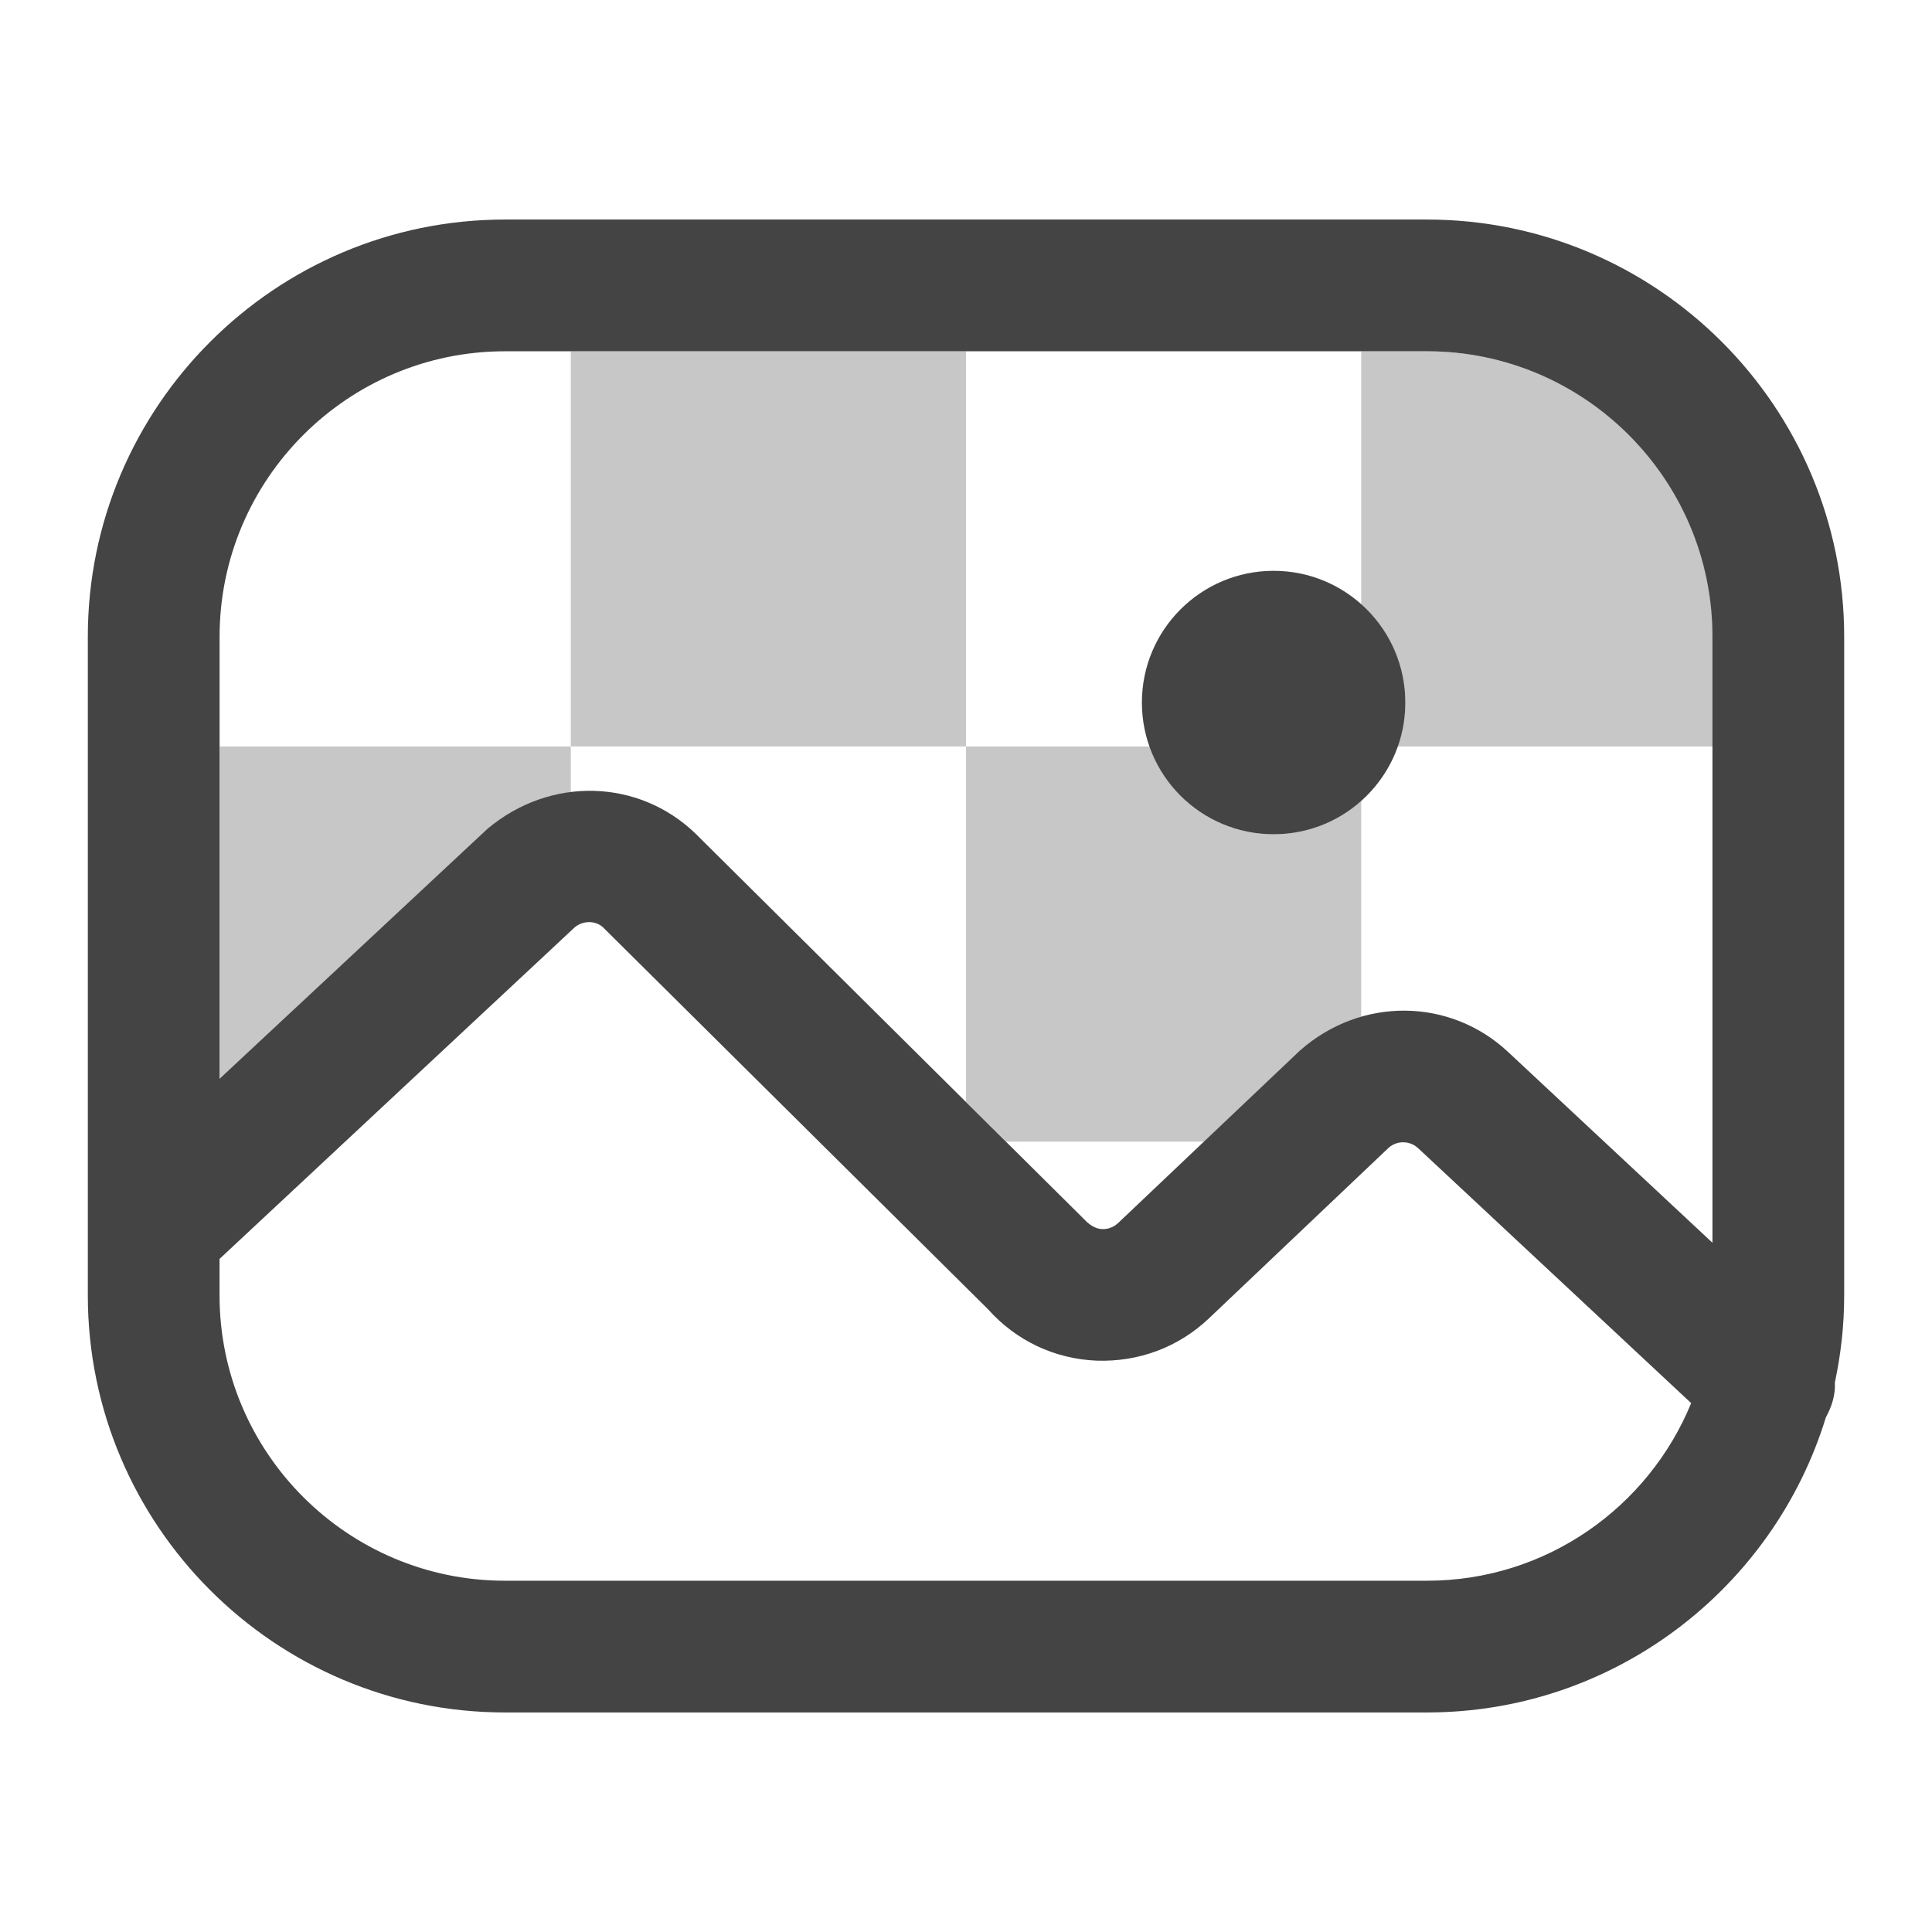<?xml version="1.0" encoding="UTF-8"?>
<svg id="ICONS" xmlns="http://www.w3.org/2000/svg" width="44" height="44" viewBox="0 0 44 44">
  <defs>
    <style>
      .fill {
        fill: #444;
      }

    </style>
  </defs>
  <circle class="fill" cx="29.006" cy="16" r="3"/>
  <path class="fill" opacity="0.3" d="M26.19,17h-4.19v8.091l.916,.909h4.507l2.19-2.078c.418-.367,.894-.607,1.387-.751v-4.944c-.531,.476-1.225,.773-1.994,.773-1.304,0-2.403-.837-2.816-2Z"/>
  <path class="fill" opacity="0.3" d="M32.506,8h-1.506v5.773c.613,.549,1.006,1.339,1.006,2.227,0,.353-.072,.686-.184,1h7.183v-2.5c0-3.584-2.916-6.5-6.5-6.5Z"/>
  <path class="fill" opacity="0.3" d="M11.109,18.872c.566-.475,1.224-.744,1.891-.828v-1.044H5.006v7.567l6.104-5.695Z"/>
  <rect class="fill" opacity="0.3" x="13" y="8" width="9" height="9"/>
  <path class="fill" d="M42,14.5c0-5.238-4.262-9.5-9.5-9.5H11.5C6.262,5,2,9.262,2,14.5v13.451c-.001,.018,0,.035,0,.053v1.496c0,5.238,4.262,9.5,9.5,9.5h21c4.271,0,7.892-2.834,9.083-6.721,.138-.25,.22-.519,.205-.795,.137-.64,.212-1.303,.212-1.984V14.5ZM11.5,8h21c3.584,0,6.5,2.916,6.5,6.5v13.803l-4.655-4.346c-1.316-1.23-3.336-1.265-4.737-.035l-4.144,3.932c-.136,.128-.3,.144-.366,.137-.079-.003-.229-.029-.414-.23l-8.853-8.785c-1.291-1.237-3.297-1.302-4.727-.103l-6.103,5.695V14.5c0-3.584,2.916-6.5,6.5-6.5Zm21,28H11.5c-3.584,0-6.5-2.916-6.5-6.5v-.829l8.089-7.552c.196-.163,.482-.154,.647,.003l8.772,8.702c.636,.711,1.512,1.124,2.465,1.164,.957,.032,1.86-.302,2.554-.958l4.1-3.892c.193-.169,.481-.164,.671,.012l6.217,5.805c-.971,2.37-3.3,4.045-6.015,4.045Z"/>
</svg>